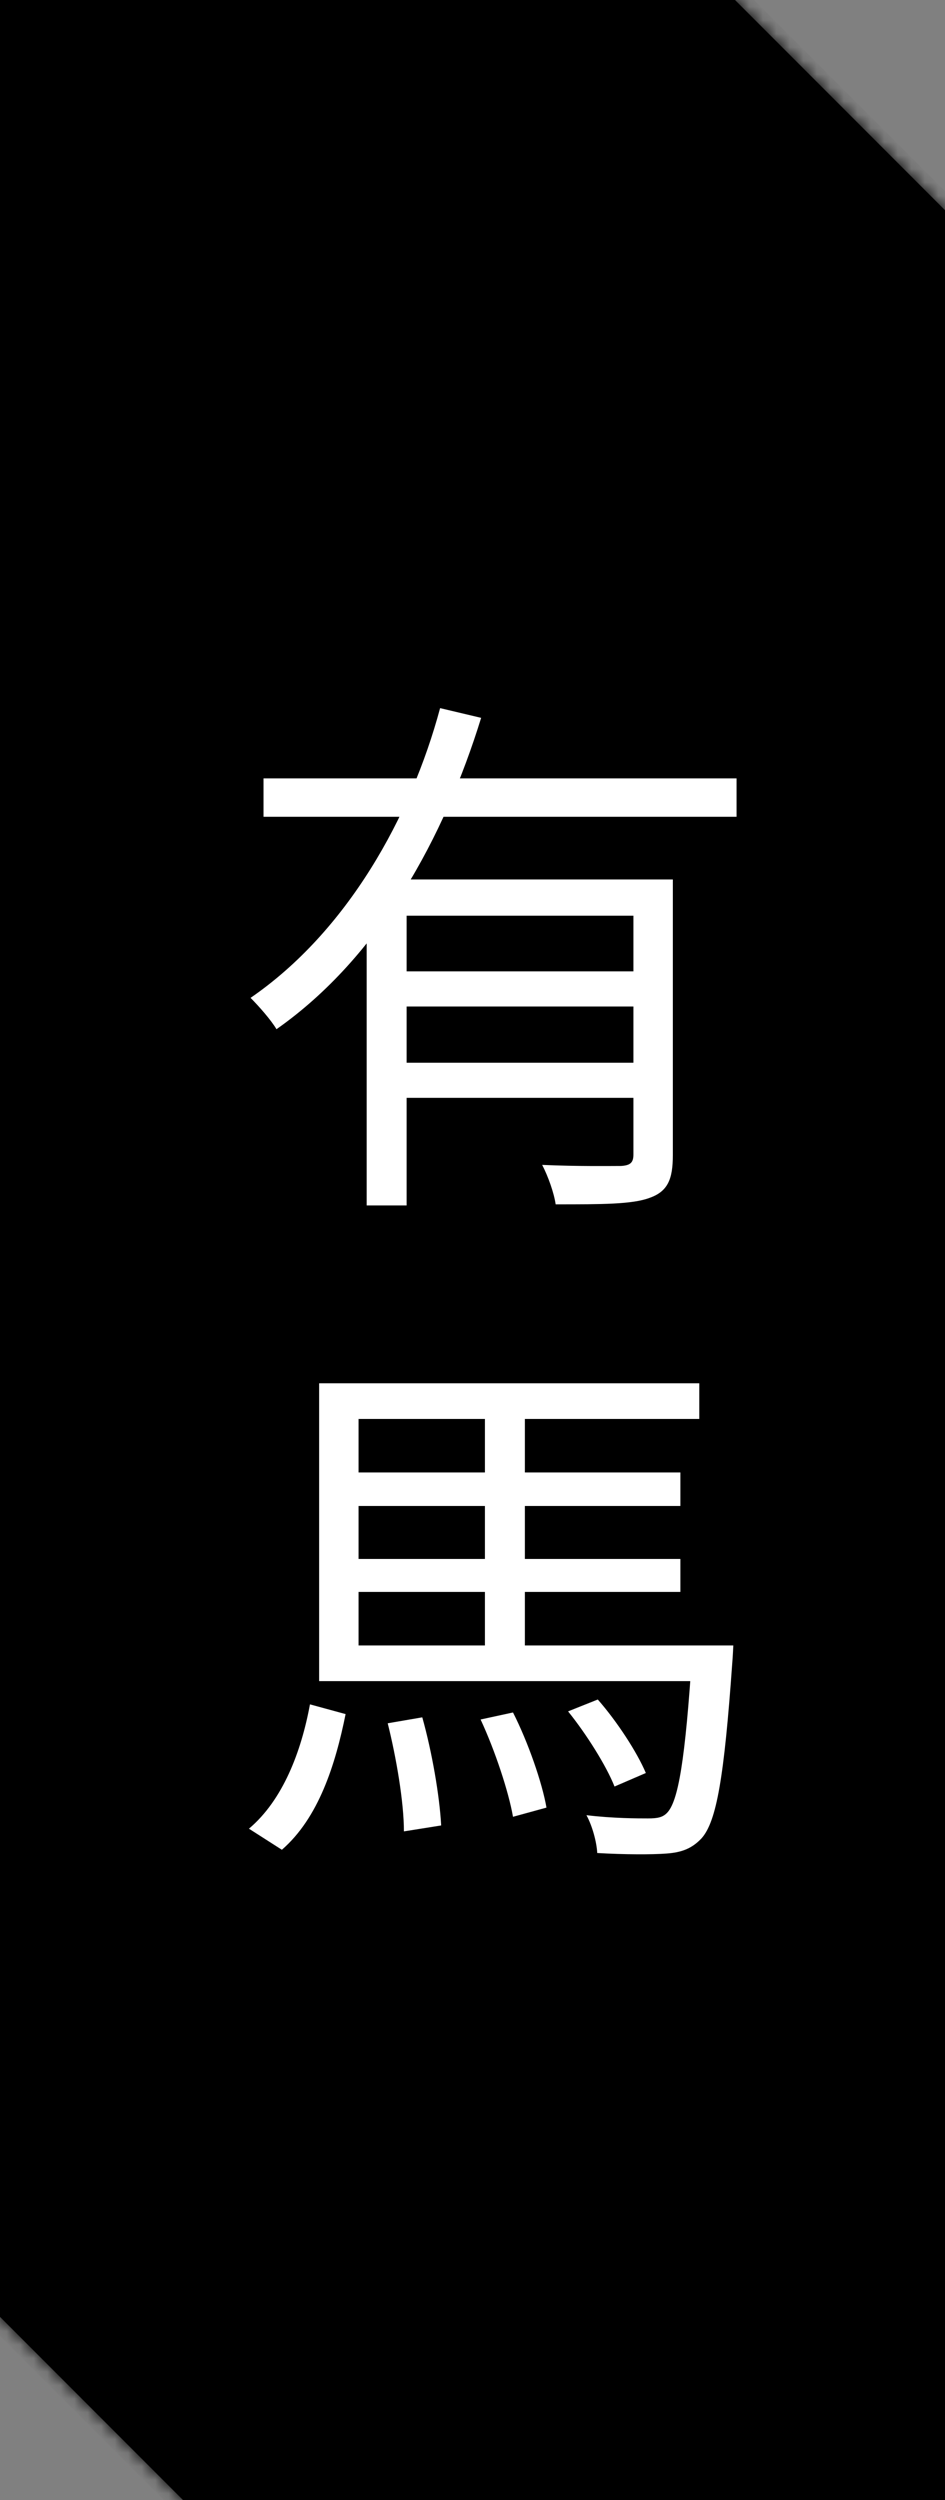 <svg width="70" height="185" viewBox="0 0 70 185" fill="none" xmlns="http://www.w3.org/2000/svg">
<rect x="0" y="0" width="70" height="185" fill="#808080" stroke="none"/>
<mask id="path-1-inside-1_54_112" fill="white">
<path fill-rule="evenodd" clip-rule="evenodd" d="M54.444 0L70 15.556V185H13.556L0 171.444V0H54.444Z"/>
</mask>
<path fill-rule="evenodd" clip-rule="evenodd" d="M54.444 0L70 15.556V185H13.556L0 171.444V0H54.444Z" fill="black"/>
<path d="M70 15.556H71L70.707 14.849L70 15.556ZM54.444 0L55.151 -0.707L54.444 -1V0ZM70 185V186L71 185H70ZM13.556 185L12.849 185.707L13.556 186V185ZM0 171.444H-1L-0.707 172.151L0 171.444ZM0 0V-1L-1 0H0ZM70.707 14.849L55.151 -0.707L53.737 0.707L69.293 16.263L70.707 14.849ZM71 185V15.556H69V185H71ZM13.556 186H70V184H13.556V186ZM-0.707 172.151L12.849 185.707L14.263 184.293L0.707 170.737L-0.707 172.151ZM-1 0V171.444H1V0H-1ZM54.444 -1H0V1H54.444V-1Z" fill="black" mask="url(#path-1-inside-1_54_112)"/>
<path d="M19.52 57.6H54.56V60.44H19.52V57.6ZM29.28 71.88H48.08V74.48H29.28V71.88ZM27.16 65.08H47.6V67.76H30.12V89.2H27.16V65.08ZM46.92 65.08H49.84V85.48C49.84 87.24 49.48 88.16 48.12 88.64C46.84 89.12 44.6 89.12 41.16 89.12C41.04 88.28 40.6 87.04 40.16 86.2C42.84 86.32 45.28 86.28 46 86.28C46.68 86.24 46.92 86.04 46.92 85.44V65.08ZM32.6 52.4L35.64 53.12C32.92 61.92 28.12 70.8 20.48 76.16C20.08 75.48 19.16 74.44 18.56 73.84C25.72 68.92 30.44 60.44 32.6 52.4ZM29.28 78.64H48.08V81.24H29.28V78.64ZM25.24 115.36H50.4V117.8H25.24V115.36ZM25.24 108.96H50.4V111.44H25.24V108.96ZM23.64 121.76H51.92V124.4H23.64V121.76ZM51.28 121.76H54.32C54.32 121.76 54.28 122.64 54.24 123.08C53.64 131.52 53.08 134.8 51.96 136.04C51.24 136.8 50.48 137.08 49.36 137.16C48.32 137.24 46.28 137.24 44.24 137.12C44.2 136.32 43.88 135.12 43.44 134.32C45.4 134.56 47.28 134.56 48 134.56C48.72 134.56 49.08 134.48 49.4 134.16C50.24 133.32 50.76 130.28 51.28 122.24V121.76ZM35.6 127.24L38 126.72C39.12 128.92 40.16 131.92 40.48 133.76L38 134.44C37.68 132.6 36.68 129.56 35.6 127.24ZM42.08 126.64L44.28 125.76C45.72 127.4 47.2 129.68 47.84 131.2L45.52 132.2C44.92 130.68 43.44 128.32 42.08 126.64ZM28.72 127.52L31.28 127.08C32 129.64 32.56 132.88 32.68 135.08L29.92 135.52C29.92 133.36 29.36 130.08 28.72 127.52ZM22.96 126.12L25.6 126.84C24.84 130.6 23.6 134.52 20.88 136.88L18.44 135.32C20.96 133.2 22.32 129.6 22.96 126.12ZM35.92 103.8H38.88V122.84H35.92V103.8ZM23.64 102.36H51.8V105H26.56V123H23.64V102.36Z" fill="white"/>
</svg>
